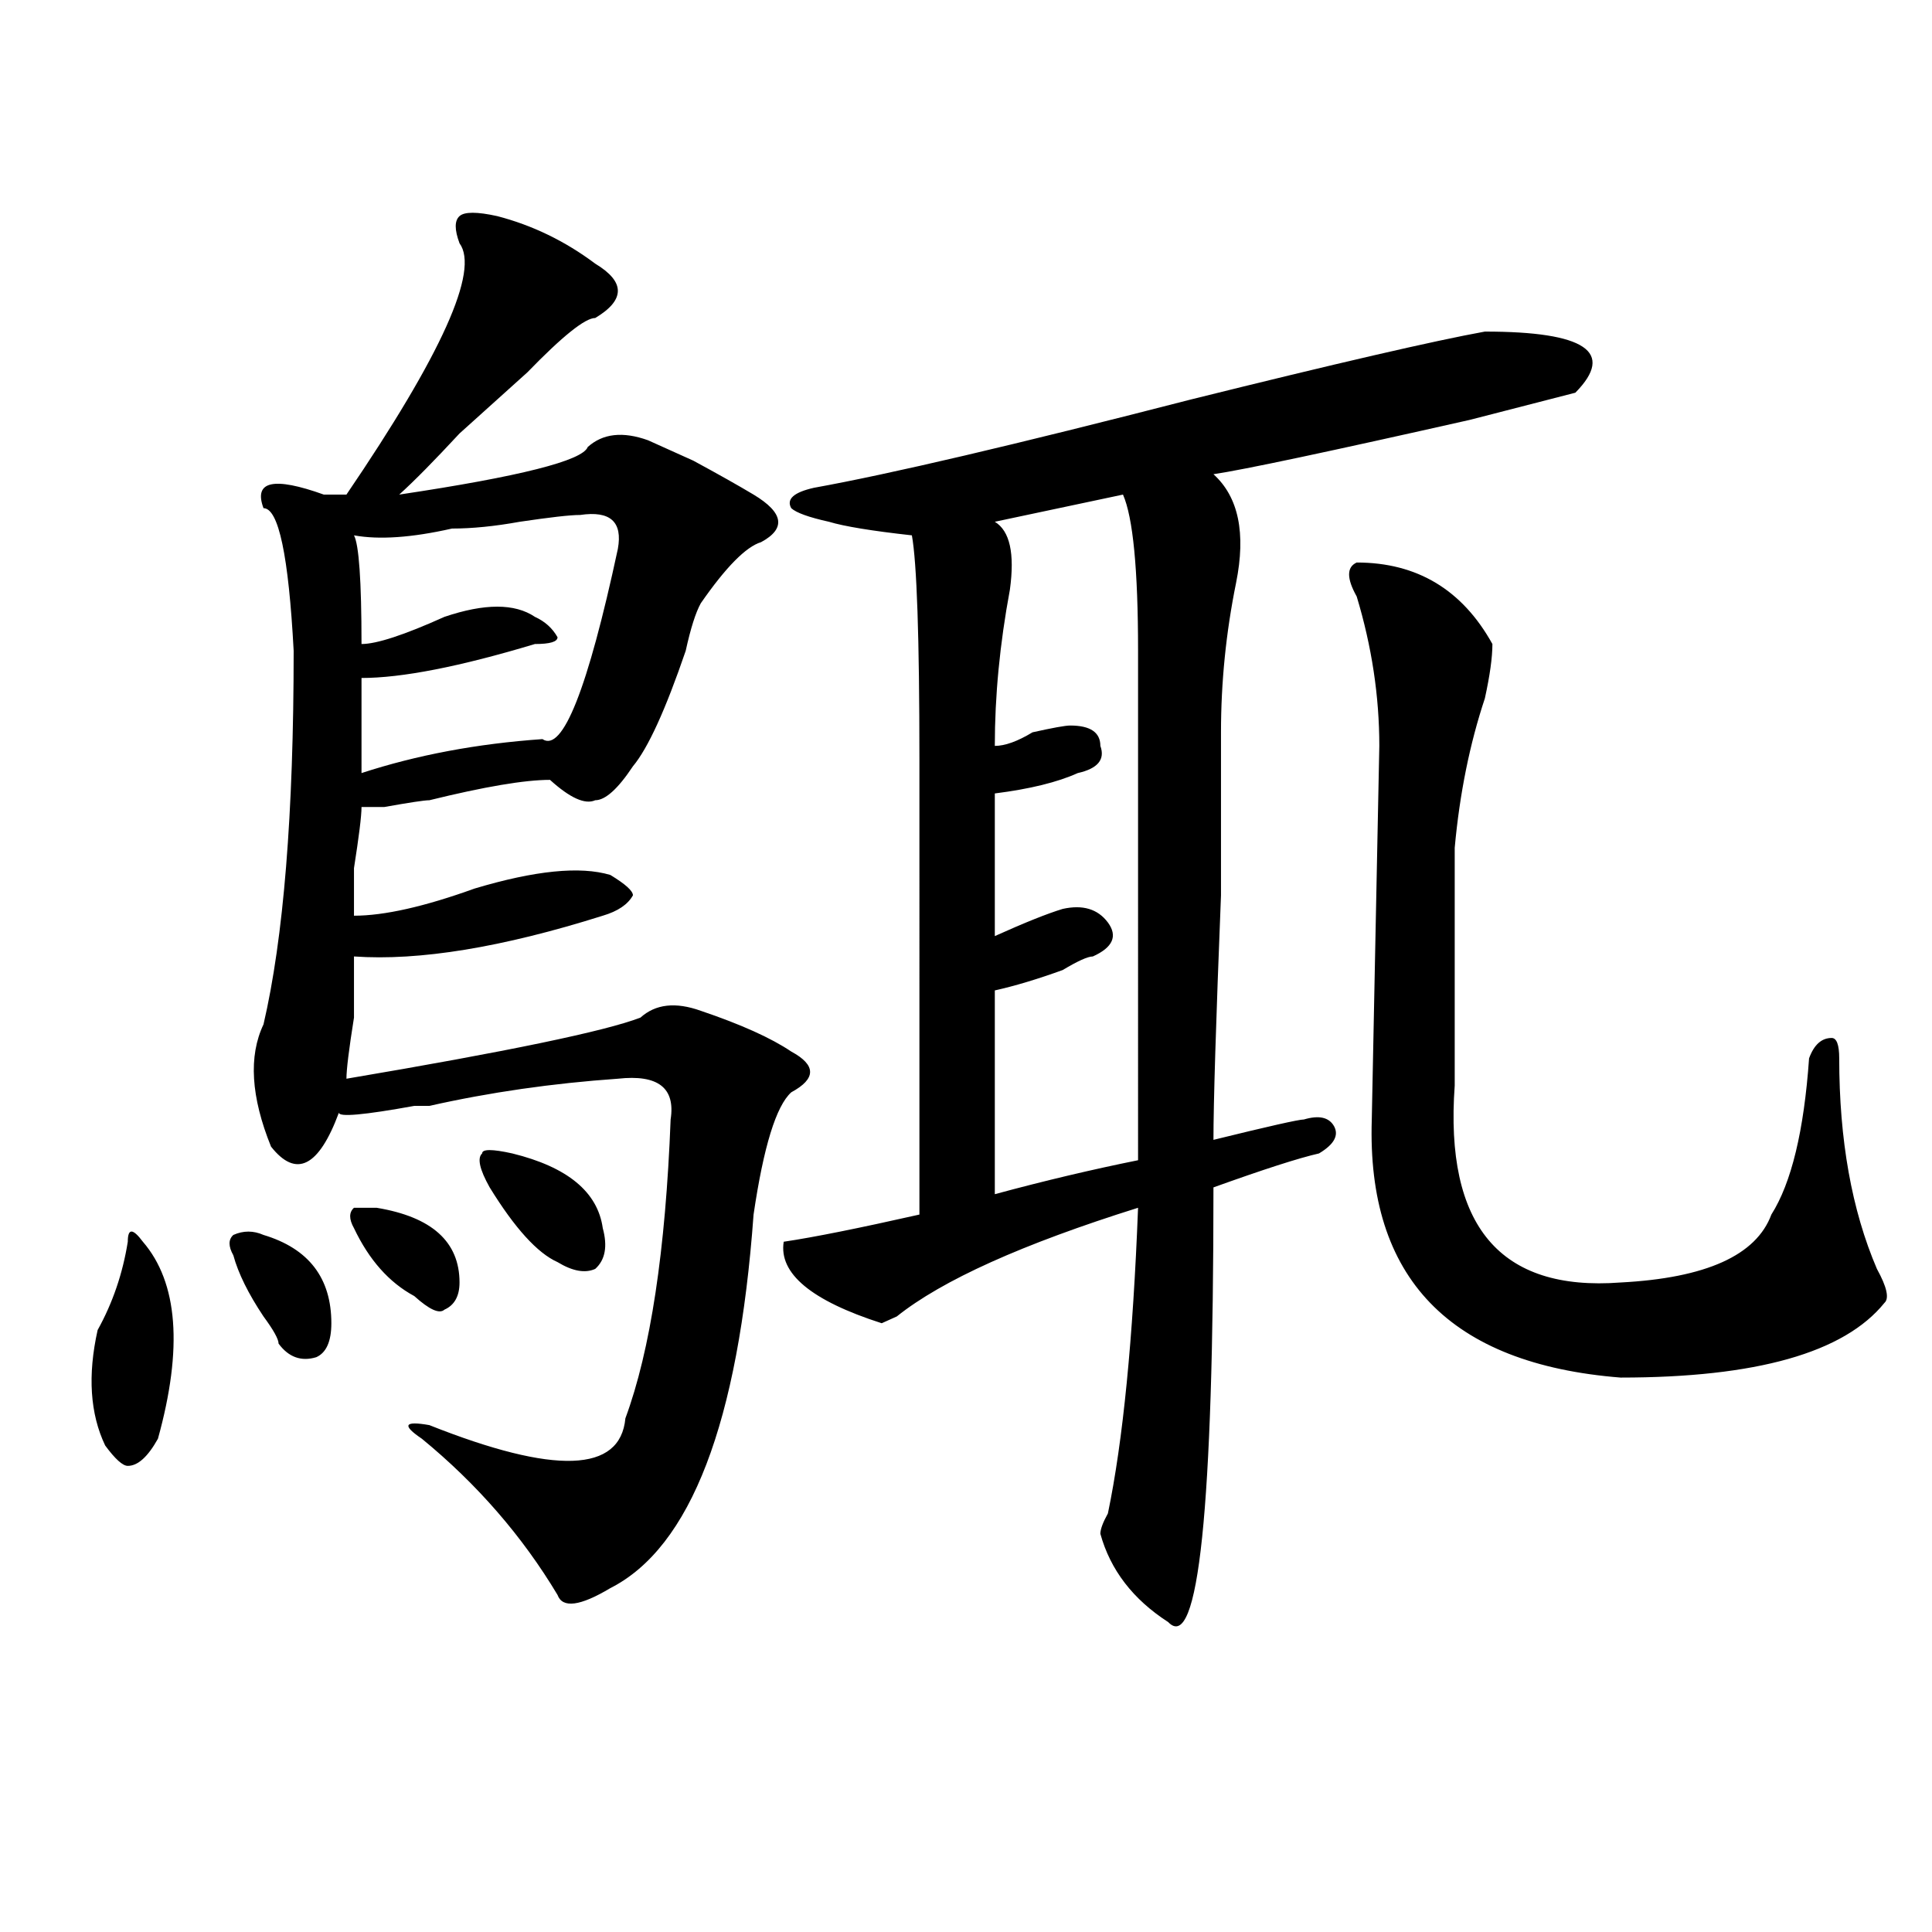 <?xml version="1.0" encoding="utf-8"?>
<!-- Generator: Adobe Illustrator 16.0.0, SVG Export Plug-In . SVG Version: 6.00 Build 0)  -->
<!DOCTYPE svg PUBLIC "-//W3C//DTD SVG 1.1//EN" "http://www.w3.org/Graphics/SVG/1.1/DTD/svg11.dtd">
<svg version="1.1" id="图层_1" xmlns="http://www.w3.org/2000/svg" xmlns:xlink="http://www.w3.org/1999/xlink" x="0px" y="0px"
	 width="1000px" height="1000px" viewBox="0 0 1000 1000" enable-background="new 0 0 1000 1000" xml:space="preserve">
<path d="M73.949,642.719c18.17,21.094,20.792,55.097,7.805,101.953c-5.244,9.394-10.427,14.063-15.609,14.063
	c-2.622,0-6.524-3.516-11.707-10.547c-7.805-16.369-9.146-36.31-3.902-59.766c7.805-14.063,12.987-29.278,15.609-45.703
	C66.145,635.688,68.705,635.688,73.949,642.719z M136.387,639.203c23.414,7.031,35.121,22.303,35.121,45.703
	c0,9.394-2.622,15.271-7.805,17.578c-7.805,2.362-14.329,0-19.512-7.031c0-2.307-2.622-7.031-7.805-14.063
	c-7.805-11.7-13.049-22.247-15.609-31.641c-2.622-4.669-2.622-8.185,0-10.547C125.96,636.896,131.143,636.896,136.387,639.203z
	 M315.895,822.016c-15.609,9.338-24.756,10.547-27.316,3.516c-18.231-30.432-41.646-57.403-70.242-80.859
	c-10.427-7.031-9.146-9.338,3.902-7.031c64.998,25.818,98.839,24.609,101.461-3.516c12.987-35.156,20.792-86.682,23.414-154.688
	c2.561-16.369-6.524-23.4-27.316-21.094c-33.841,2.362-66.34,7.031-97.559,14.063c-2.622,0-5.244,0-7.805,0
	c-26.036,4.725-39.023,5.878-39.023,3.516c-10.427,28.125-22.134,34.003-35.121,17.578c-10.427-25.763-11.707-46.856-3.902-63.281
	c10.365-44.494,15.609-108.984,15.609-193.359c-2.622-49.219-7.805-73.828-15.609-73.828c-5.244-14.063,5.183-16.37,31.219-7.031
	h11.707c49.389-72.62,68.9-116.016,58.535-130.078c-2.622-7.031-2.622-11.7,0-14.063c2.561-2.308,9.085-2.308,19.512,0
	c18.17,4.724,35.121,12.909,50.73,24.609c7.805,4.724,11.707,9.394,11.707,14.063c0,4.724-3.902,9.394-11.707,14.063
	c-5.244,0-16.951,9.394-35.121,28.125c-7.805,7.031-19.512,17.578-35.121,31.641c-13.049,14.063-23.414,24.609-31.219,31.641
	c62.438-9.339,94.937-17.578,97.559-24.609c7.805-7.031,18.17-8.185,31.219-3.516c5.183,2.362,12.987,5.878,23.414,10.547
	c12.987,7.031,23.414,12.909,31.219,17.578c15.609,9.394,16.89,17.578,3.902,24.609c-7.805,2.362-18.231,12.909-31.219,31.641
	c-2.622,4.725-5.244,12.909-7.805,24.609c-10.427,30.487-19.512,50.428-27.316,59.766c-7.805,11.756-14.329,17.578-19.512,17.578
	c-5.244,2.362-13.049-1.153-23.414-10.547c-13.049,0-33.841,3.516-62.438,10.547c-2.622,0-10.427,1.209-23.414,3.516h-11.707
	c0,4.725-1.342,15.271-3.902,31.641c0,14.063,0,22.303,0,24.609c15.609,0,36.401-4.669,62.438-14.063
	c31.219-9.338,54.633-11.7,70.242-7.031c7.805,4.725,11.707,8.24,11.707,10.547c-2.622,4.725-7.805,8.24-15.609,10.547
	c-52.072,16.425-94.998,23.456-128.777,21.094c0,4.725,0,15.271,0,31.641c-2.622,16.425-3.902,26.972-3.902,31.641
	c83.229-14.063,133.96-24.609,152.191-31.641c7.805-7.031,18.17-8.185,31.219-3.516c20.792,7.031,36.401,14.063,46.828,21.094
	c12.987,7.031,12.987,14.063,0,21.094c-7.805,7.031-14.329,28.125-19.512,63.281C382.234,736.487,357.479,800.922,315.895,822.016z
	 M194.922,625.141c28.597,4.725,42.926,17.578,42.926,38.672c0,7.031-2.622,11.756-7.805,14.063c-2.622,2.362-7.805,0-15.609-7.031
	c-13.049-7.031-23.414-18.731-31.219-35.156c-2.622-4.669-2.622-8.185,0-10.547H194.922z M300.285,266.547
	c-5.244,0-15.609,1.209-31.219,3.516c-13.049,2.362-24.756,3.516-35.121,3.516c-20.854,4.725-37.743,5.878-50.73,3.516
	c2.561,4.725,3.902,23.456,3.902,56.25c7.805,0,22.072-4.669,42.926-14.063c20.792-7.031,36.401-7.031,46.828,0
	c5.183,2.362,9.085,5.878,11.707,10.547c0,2.362-3.902,3.516-11.707,3.516c-39.023,11.756-68.962,17.578-89.754,17.578
	c0,14.063,0,30.487,0,49.219c28.597-9.338,59.815-15.216,93.656-17.578c10.365,7.031,23.414-25.763,39.023-98.438
	C322.357,270.063,315.895,264.239,300.285,266.547z M265.164,597.016c28.597,7.031,44.206,19.94,46.828,38.672
	c2.561,9.394,1.28,16.425-3.902,21.094c-5.244,2.362-11.707,1.209-19.512-3.516c-10.427-4.669-22.134-17.578-35.121-38.672
	c-5.244-9.338-6.524-15.216-3.902-17.578C249.555,594.709,254.737,594.709,265.164,597.016z M768.566,171.625
	c52.011,0,67.62,10.547,46.828,31.641l-54.633,14.063c-72.864,16.425-117.07,25.817-132.68,28.125
	c12.987,11.755,16.89,30.487,11.707,56.25c-5.244,25.818-7.805,51.581-7.805,77.344c0,9.394,0,37.519,0,84.375
	c-2.622,65.644-3.902,107.831-3.902,126.563c28.597-7.031,44.206-10.547,46.828-10.547c7.805-2.307,12.987-1.153,15.609,3.516
	c2.561,4.725,0,9.394-7.805,14.063c-10.427,2.362-28.658,8.24-54.633,17.578c0,166.443-7.805,241.369-23.414,225
	c-18.231-11.756-29.938-26.972-35.121-45.703c0-2.307,1.28-5.822,3.902-10.547c7.805-37.463,12.987-90.197,15.609-158.203
	c-59.877,18.787-101.461,37.519-124.875,56.25l-7.805,3.516c-36.463-11.7-53.353-25.763-50.73-42.188
	c15.609-2.307,39.023-7.031,70.242-14.063V393.109c0-63.281-1.342-101.953-3.902-116.016c-20.854-2.307-35.121-4.669-42.926-7.031
	c-10.427-2.307-16.951-4.669-19.512-7.031c-2.622-4.669,1.28-8.185,11.707-10.547c39.023-7.031,104.021-22.247,195.117-45.703
	C691.8,188.05,742.53,176.349,768.566,171.625z M581.254,256l-66.34,14.063c7.805,4.725,10.365,16.425,7.805,35.156
	c-5.244,28.125-7.805,55.097-7.805,80.859c5.183,0,11.707-2.307,19.512-7.031c10.365-2.307,16.89-3.516,19.512-3.516
	c10.365,0,15.609,3.516,15.609,10.547c2.561,7.031-1.342,11.756-11.707,14.063c-10.427,4.725-24.756,8.24-42.926,10.547v73.828
	c15.609-7.031,27.316-11.7,35.121-14.063c10.365-2.307,18.17,0,23.414,7.031c5.183,7.031,2.561,12.909-7.805,17.578
	c-2.622,0-7.805,2.362-15.609,7.031c-13.049,4.725-24.756,8.24-35.121,10.547v105.469c25.975-7.031,50.73-12.854,74.145-17.578
	V336.859C589.059,294.672,586.437,267.756,581.254,256z M702.227,291.156c31.219,0,54.633,14.063,70.242,42.188
	c0,7.031-1.342,16.425-3.902,28.125c-7.805,23.456-13.049,49.219-15.609,77.344c0,39.881,0,80.859,0,123.047
	c-5.244,72.675,23.414,106.678,85.852,101.953c44.206-2.307,70.242-14.063,78.047-35.156c10.365-16.369,16.89-43.341,19.512-80.859
	c2.561-7.031,6.463-10.547,11.707-10.547c2.561,0,3.902,3.516,3.902,10.547c0,42.188,6.463,78.553,19.512,108.984
	c5.183,9.394,6.463,15.271,3.902,17.578c-20.854,25.818-66.34,38.672-136.582,38.672C750.335,706,707.409,661.506,710.031,579.438
	l3.902-193.359c0-25.763-3.902-51.525-11.707-77.344C696.982,299.396,696.982,293.519,702.227,291.156z"/>
</svg>

